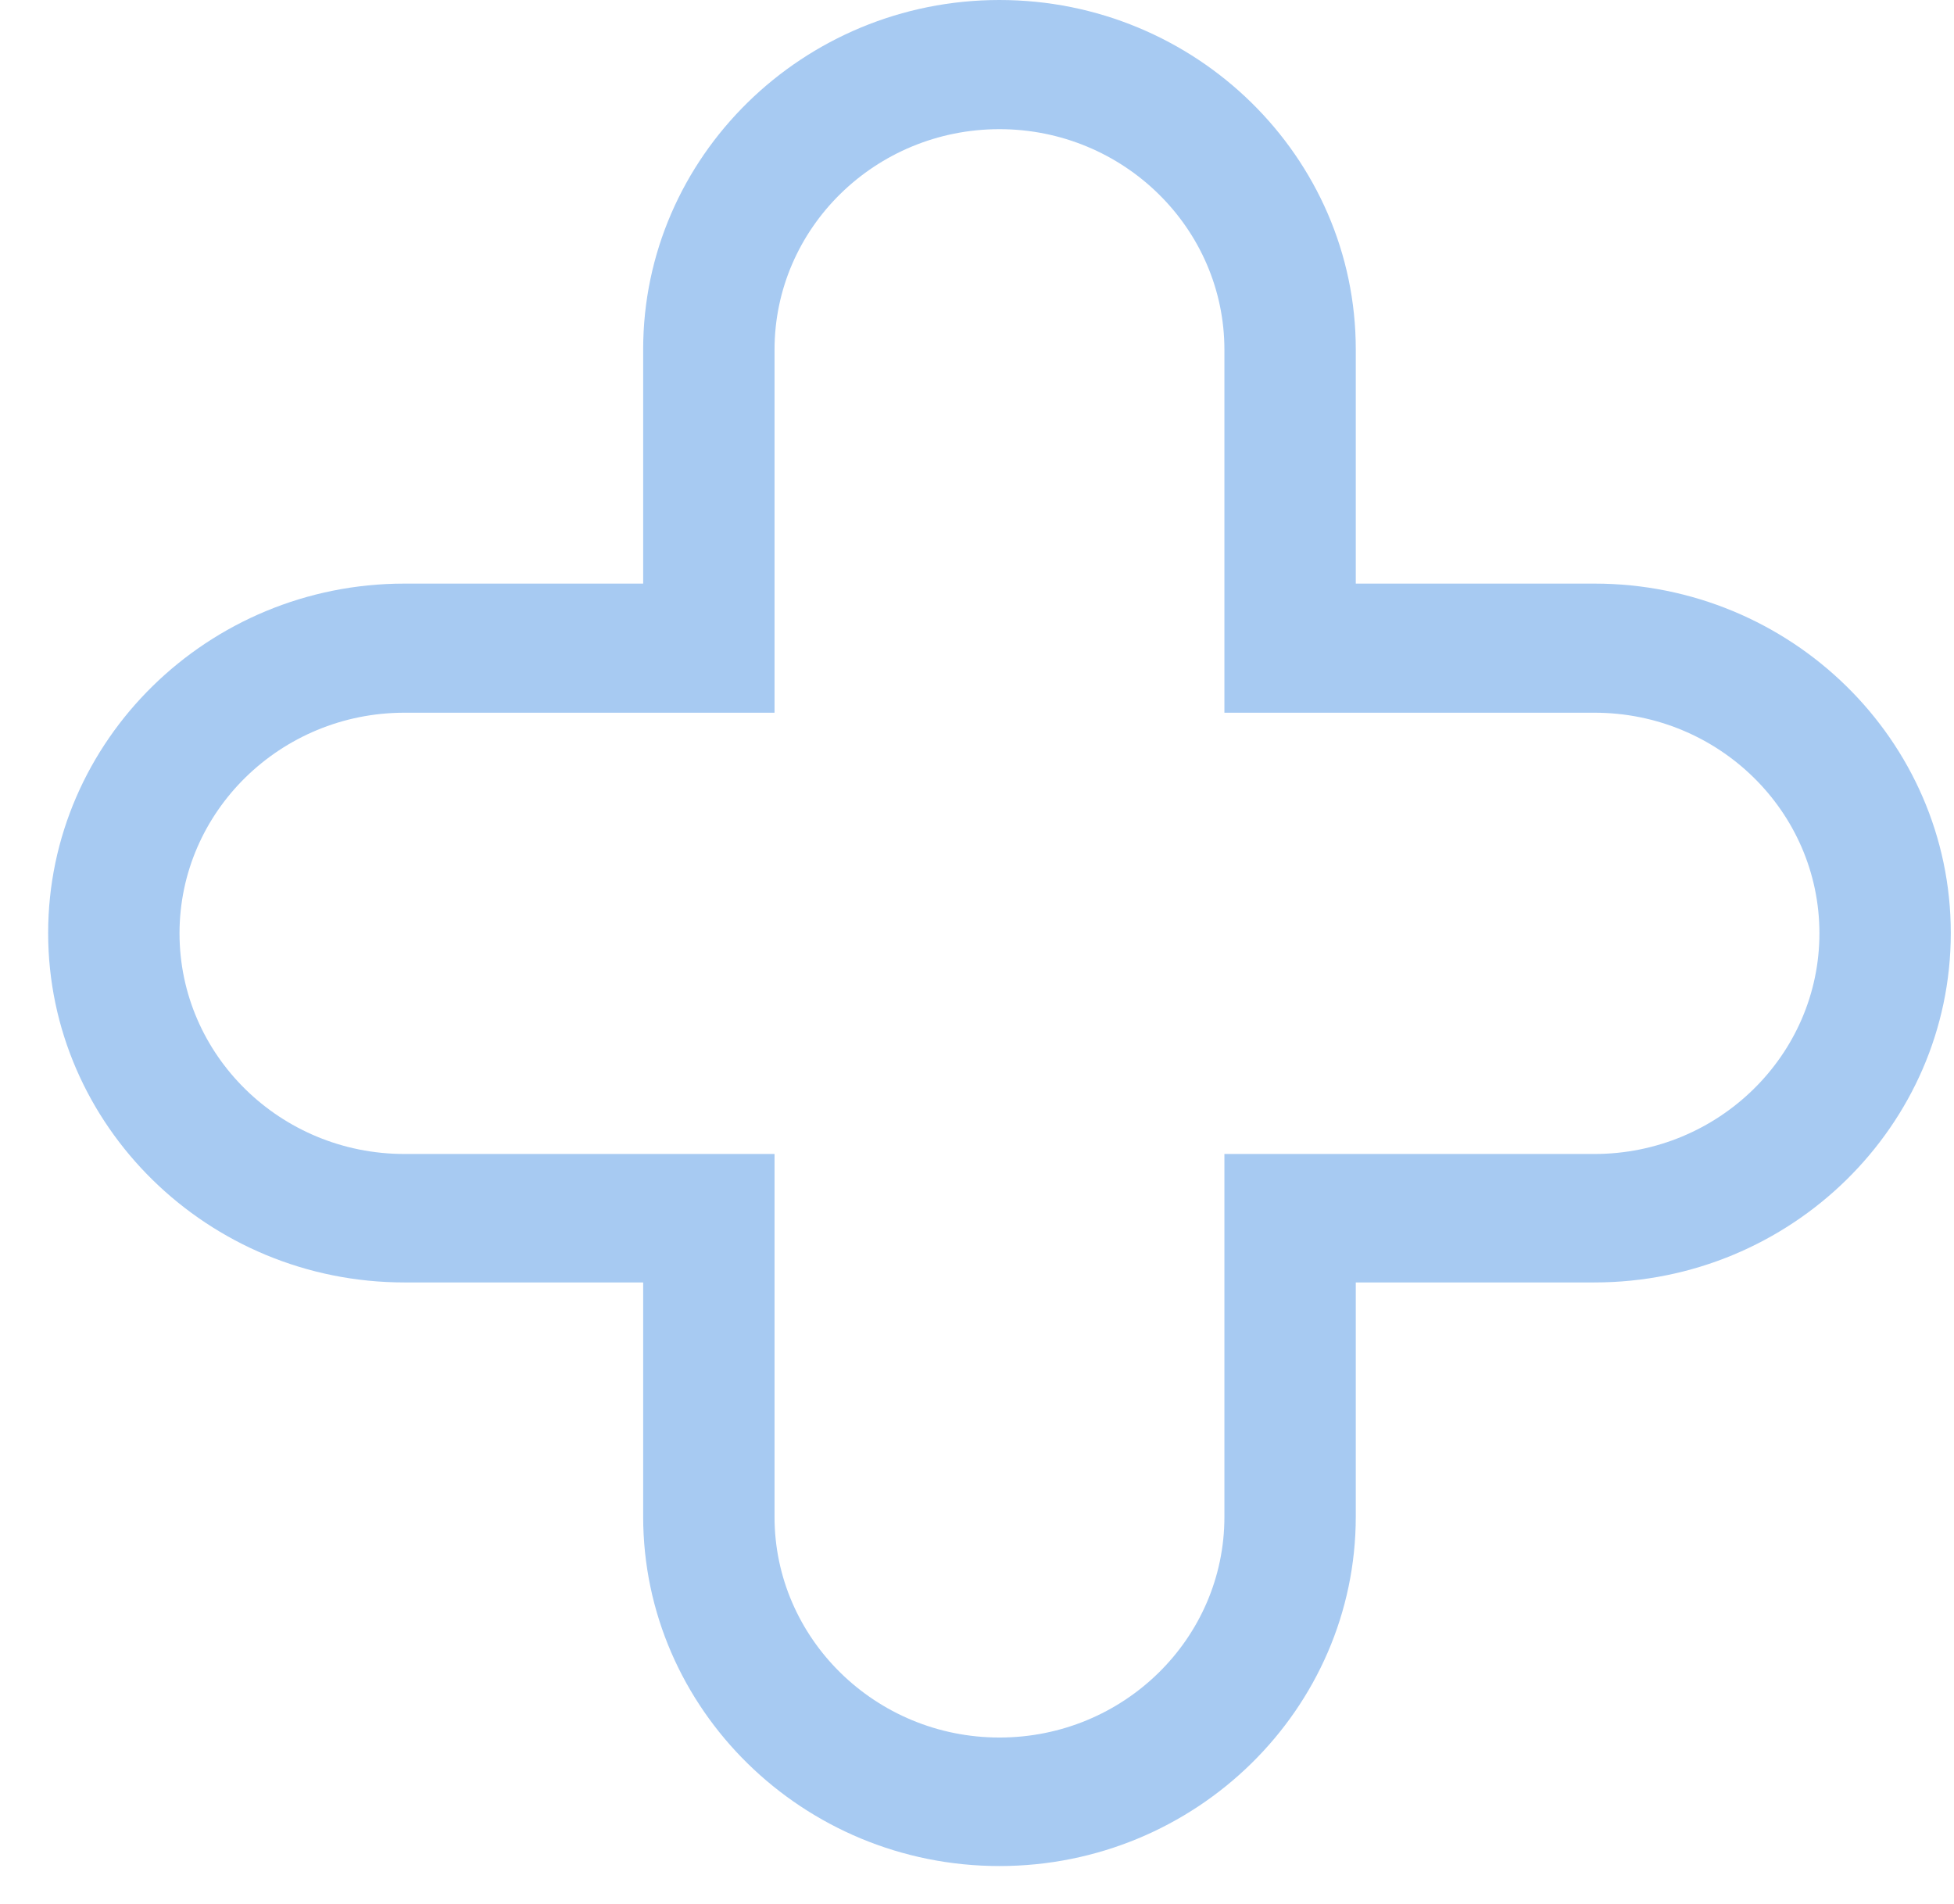 <svg xmlns="http://www.w3.org/2000/svg" width="39" height="38" viewBox="0 0 39 38" fill="none"><path d="M19.948 37.244C16.029 37.244 12.837 34.113 12.837 30.269V25.596H8.072C4.153 25.596 0.961 22.466 0.961 18.622C0.961 14.778 4.153 11.648 8.072 11.648H12.837V6.974C12.837 3.13 16.029 0 19.948 0C23.868 0 27.06 3.13 27.06 6.974V11.648H31.825C35.744 11.648 38.936 14.778 38.936 18.622C38.936 22.466 35.744 25.596 31.825 25.596H27.06V30.269C27.06 34.113 23.868 37.244 19.948 37.244ZM8.072 14.225C5.601 14.225 3.583 16.198 3.583 18.628C3.583 21.058 5.595 23.032 8.072 23.032H15.459V30.276C15.459 32.699 17.471 34.679 19.948 34.679C22.426 34.679 24.438 32.706 24.438 30.276V23.032H31.825C34.296 23.032 36.314 21.058 36.314 18.628C36.314 16.198 34.302 14.225 31.825 14.225H24.438V6.981C24.438 4.557 22.426 2.578 19.948 2.578C17.471 2.578 15.459 4.551 15.459 6.981V14.225H8.072Z" fill="#A7CAF2"></path></svg>